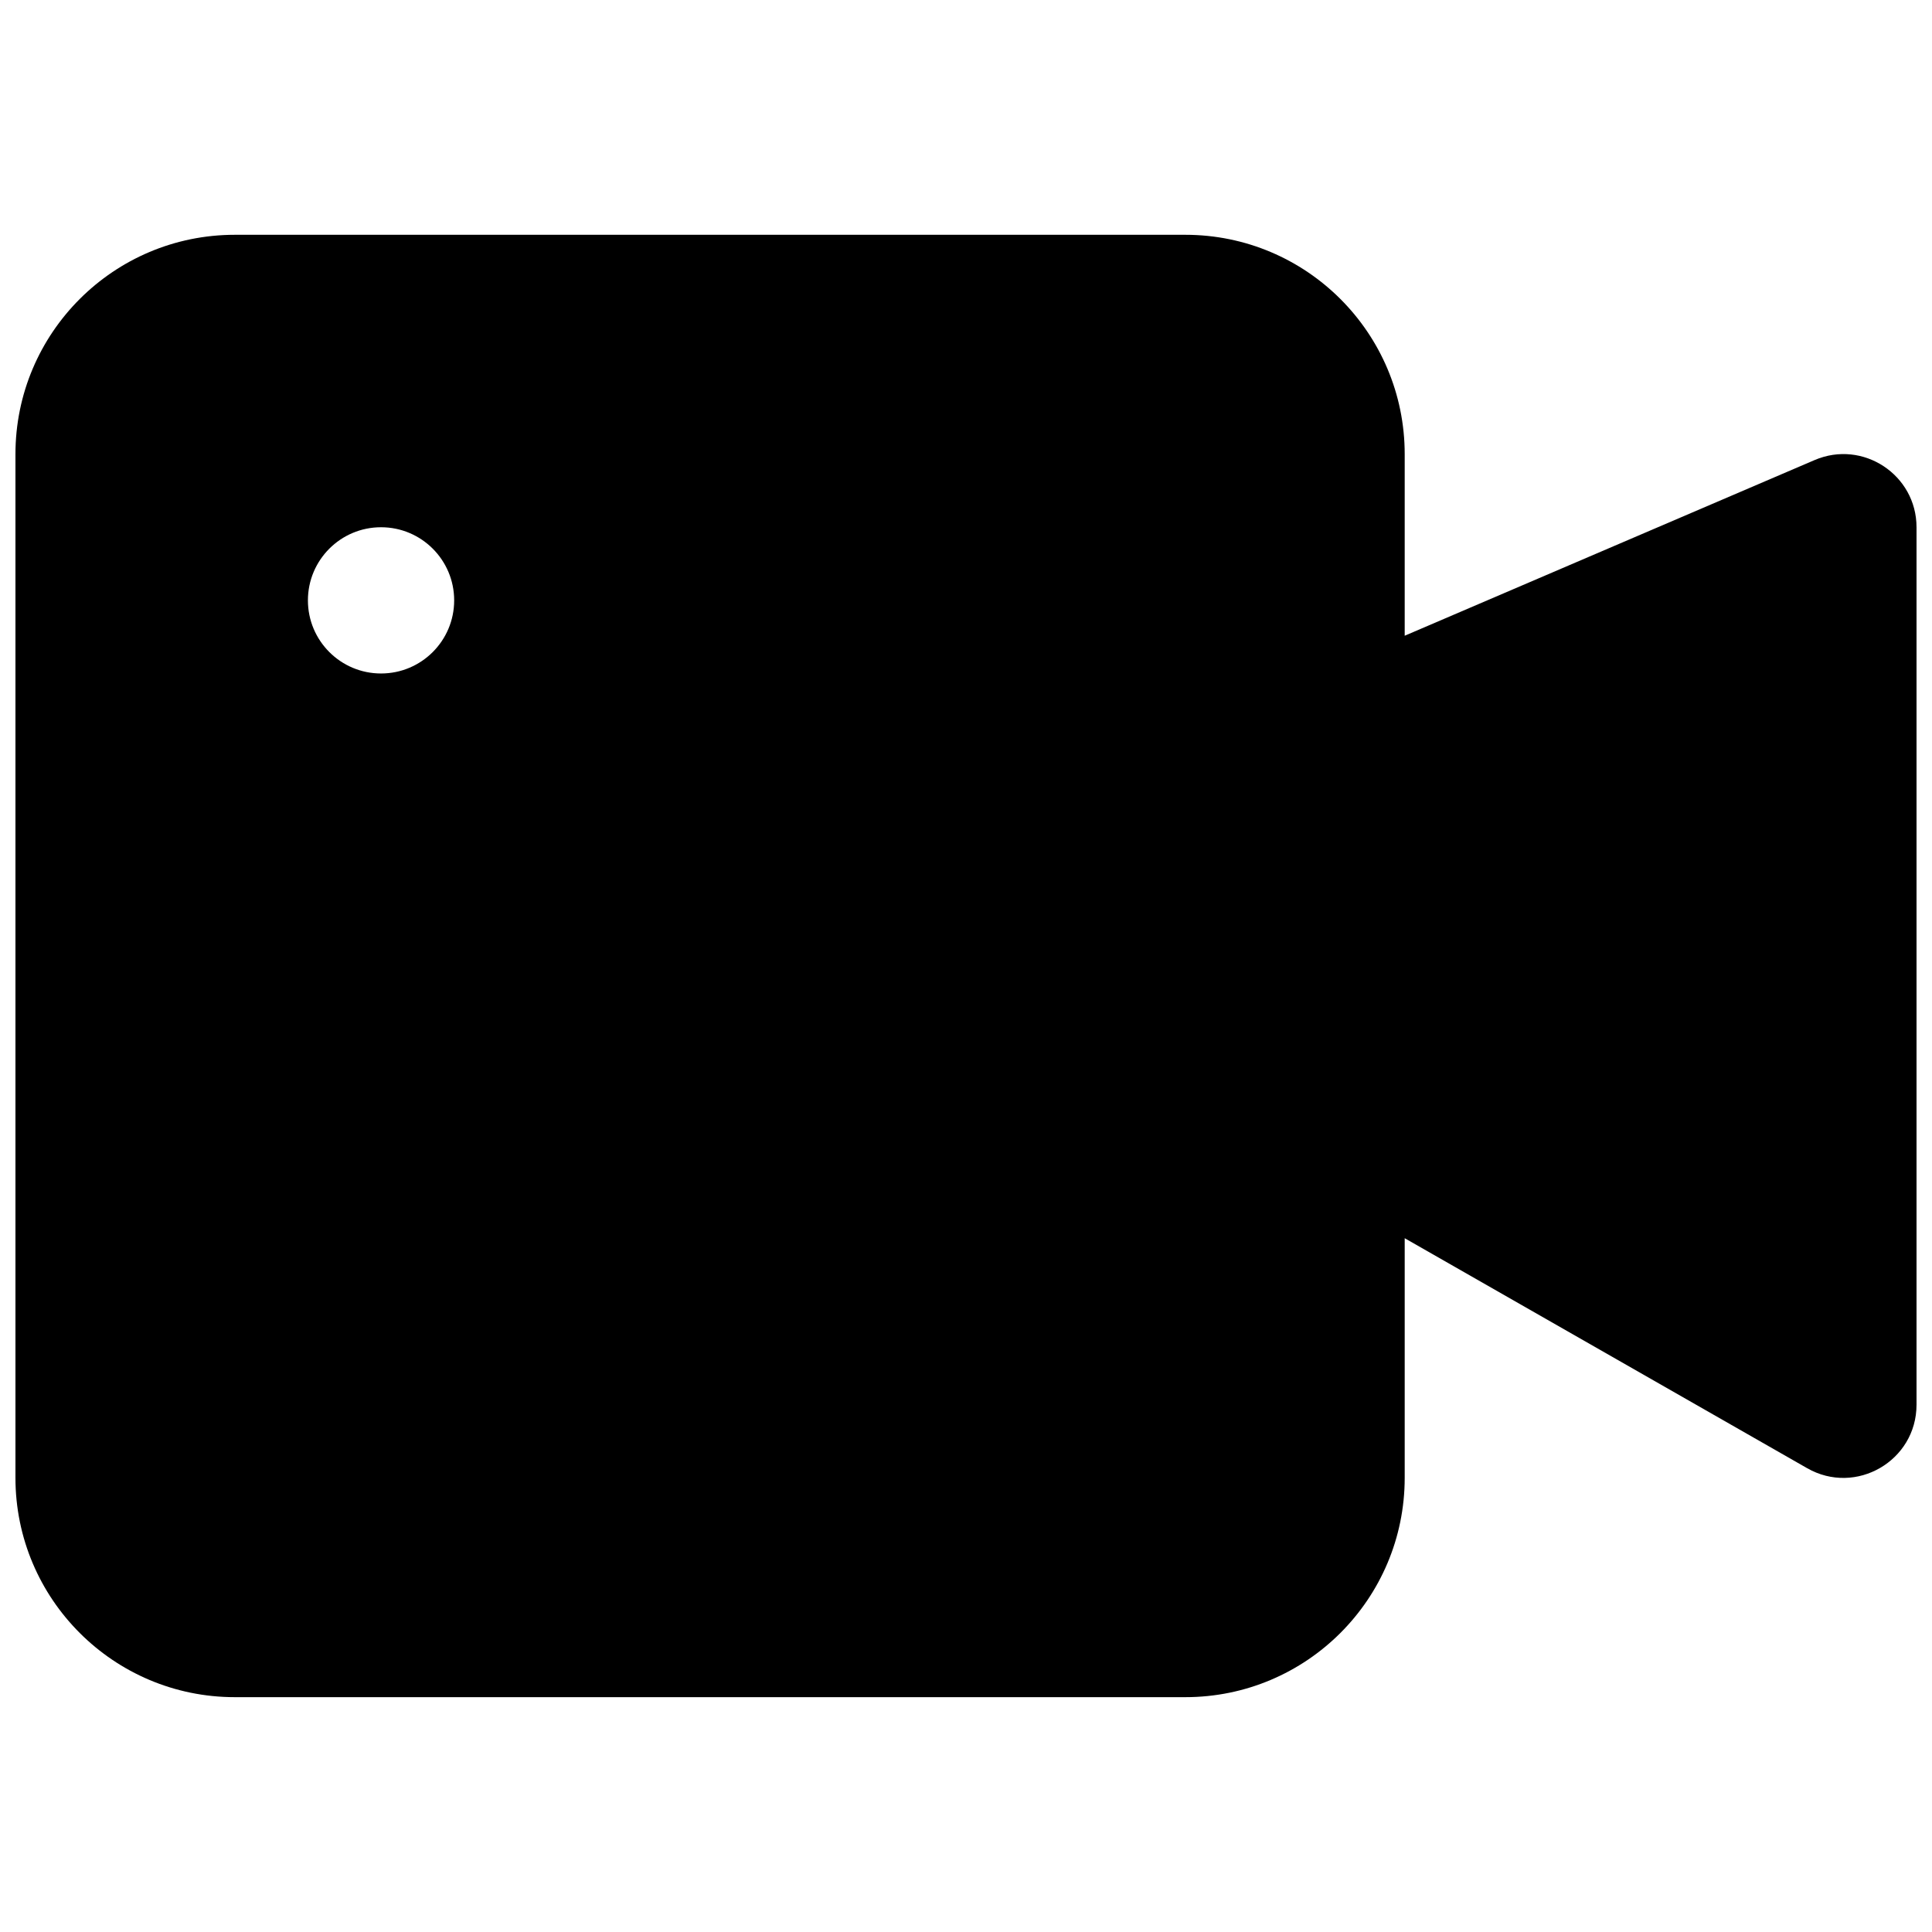 <?xml version="1.0" encoding="UTF-8"?>
<!-- Uploaded to: ICON Repo, www.iconrepo.com, Generator: ICON Repo Mixer Tools -->
<svg width="800px" height="800px" version="1.1" viewBox="144 144 512 512" xmlns="http://www.w3.org/2000/svg">
 <defs>
  <clipPath id="a">
   <path d="m148.09 206h503.81v388h-503.81z"/>
  </clipPath>
 </defs>
 <g clip-path="url(#a)">
  <path d="m516.26 472.14v63.496c0 32.105-26.027 58.129-58.133 58.129h-251.9c-32.105 0-58.133-26.023-58.133-58.129v-271.28c0-32.105 26.027-58.133 58.133-58.133h251.9c32.105 0 58.133 26.027 58.133 58.133v48.121l108.63-46.555c12.785-5.481 27.008 3.898 27.008 17.809v232.53c0 14.879-16.07 24.207-28.988 16.824zm-271.28-149.66c10.703 0 19.379-8.676 19.379-19.375 0-10.703-8.676-19.379-19.379-19.379s-19.379 8.676-19.379 19.379c0 10.699 8.676 19.375 19.379 19.375z"/>
 </g>
</svg>